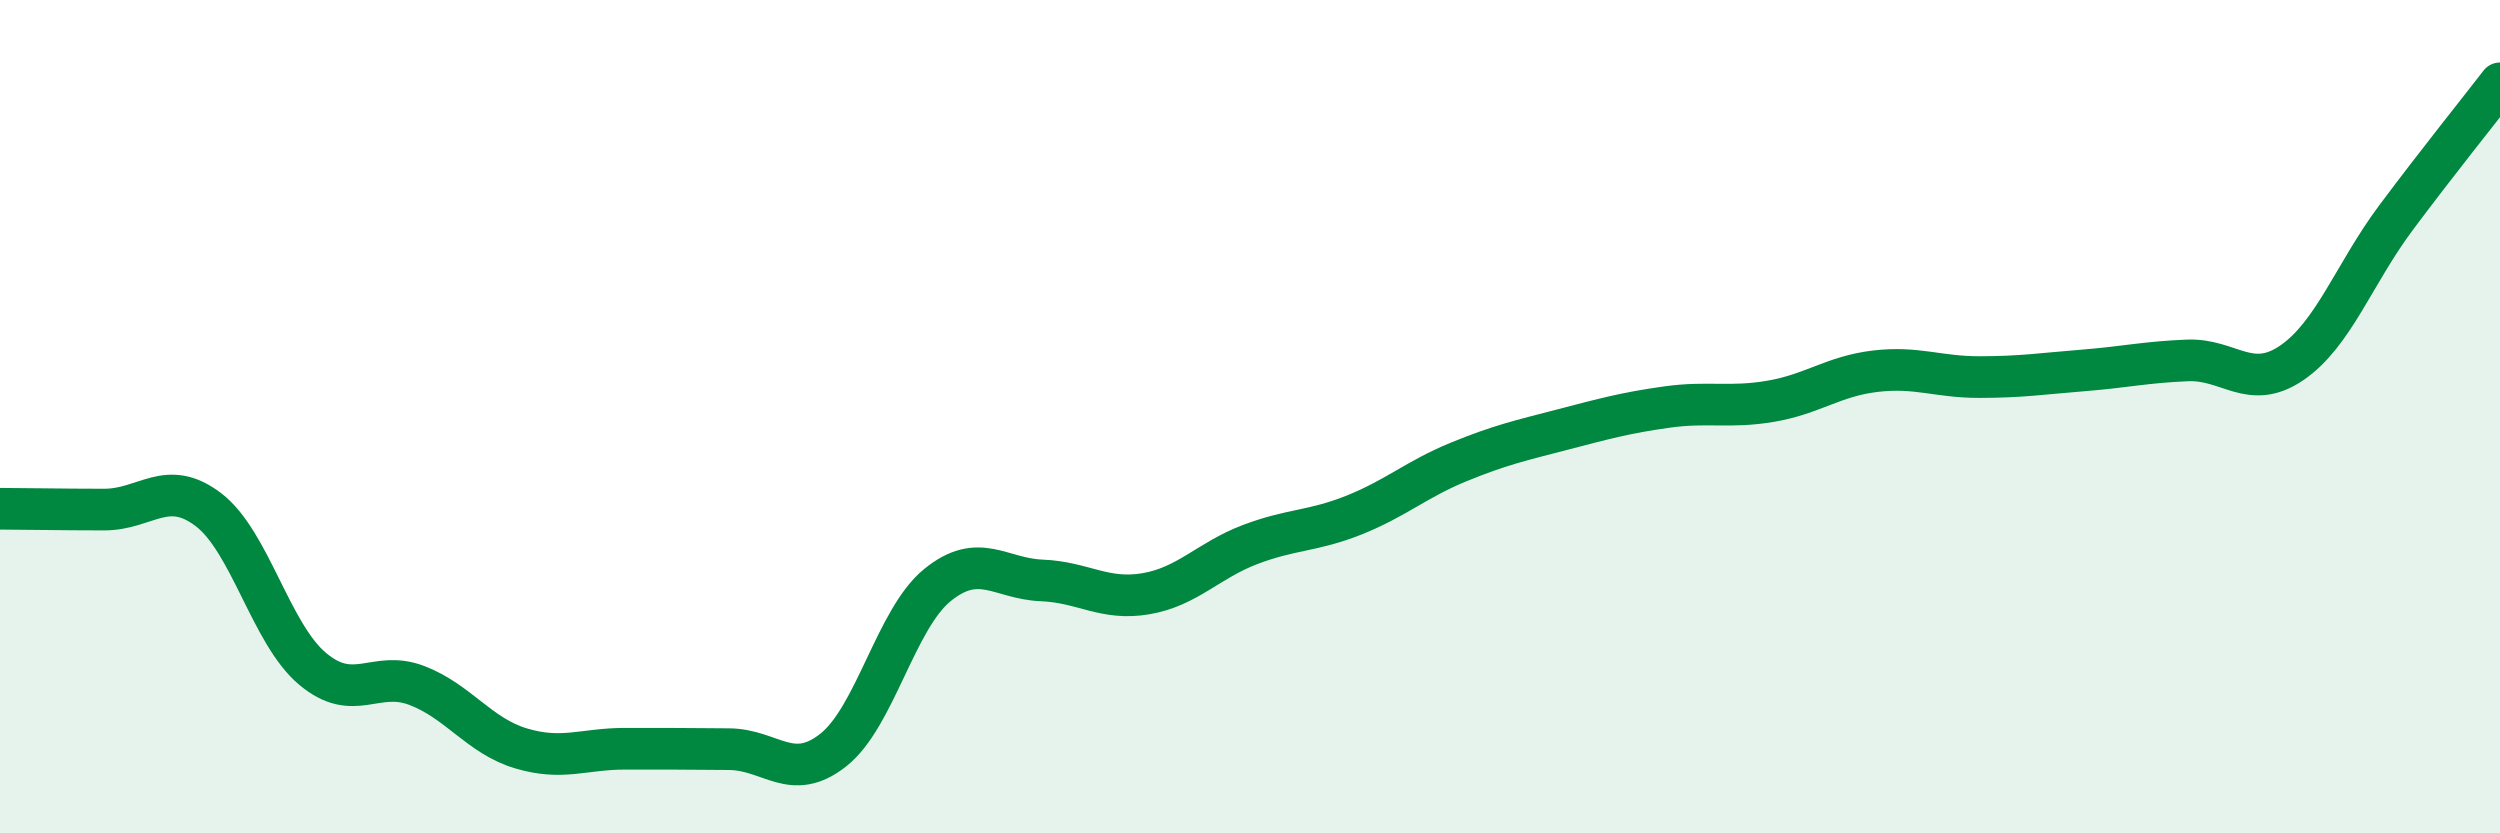 
    <svg width="60" height="20" viewBox="0 0 60 20" xmlns="http://www.w3.org/2000/svg">
      <path
        d="M 0,12.21 C 0.5,12.21 1.5,12.23 2.5,12.23 C 3.5,12.23 4,11.47 5,12.23 C 6,12.99 6.5,15.21 7.5,16.05 C 8.5,16.89 9,16.07 10,16.45 C 11,16.83 11.5,17.66 12.5,17.96 C 13.5,18.26 14,17.97 15,17.97 C 16,17.97 16.5,17.97 17.5,17.98 C 18.5,17.99 19,18.79 20,18 C 21,17.21 21.5,14.85 22.5,14.04 C 23.5,13.23 24,13.89 25,13.93 C 26,13.97 26.5,14.42 27.5,14.25 C 28.5,14.08 29,13.45 30,13.07 C 31,12.69 31.5,12.76 32.5,12.36 C 33.5,11.96 34,11.5 35,11.09 C 36,10.68 36.5,10.57 37.5,10.31 C 38.5,10.05 39,9.91 40,9.77 C 41,9.63 41.5,9.8 42.5,9.63 C 43.5,9.46 44,9.03 45,8.91 C 46,8.79 46.5,9.05 47.5,9.05 C 48.5,9.05 49,8.97 50,8.89 C 51,8.81 51.5,8.69 52.5,8.65 C 53.5,8.61 54,9.39 55,8.71 C 56,8.03 56.5,6.57 57.5,5.23 C 58.5,3.89 59.5,2.65 60,2L60 20L0 20Z"
        fill="#008740"
        opacity="0.1"
        stroke-linecap="round"
        stroke-linejoin="round"
      />
      <path
        d="M 0,12.21 C 0.5,12.21 1.5,12.23 2.5,12.23 C 3.5,12.23 4,11.47 5,12.23 C 6,12.99 6.5,15.21 7.5,16.05 C 8.5,16.89 9,16.07 10,16.45 C 11,16.83 11.5,17.66 12.5,17.96 C 13.5,18.26 14,17.97 15,17.97 C 16,17.97 16.5,17.97 17.5,17.98 C 18.5,17.99 19,18.79 20,18 C 21,17.21 21.5,14.85 22.5,14.04 C 23.5,13.23 24,13.89 25,13.93 C 26,13.97 26.5,14.42 27.5,14.25 C 28.5,14.08 29,13.45 30,13.07 C 31,12.69 31.5,12.76 32.5,12.36 C 33.5,11.96 34,11.5 35,11.09 C 36,10.68 36.5,10.57 37.5,10.31 C 38.5,10.05 39,9.91 40,9.77 C 41,9.63 41.5,9.8 42.5,9.63 C 43.5,9.46 44,9.03 45,8.91 C 46,8.79 46.5,9.05 47.5,9.05 C 48.5,9.05 49,8.97 50,8.89 C 51,8.81 51.5,8.69 52.5,8.65 C 53.5,8.61 54,9.39 55,8.71 C 56,8.03 56.5,6.57 57.5,5.23 C 58.5,3.89 59.5,2.65 60,2"
        stroke="#008740"
        stroke-width="1"
        fill="none"
        stroke-linecap="round"
        stroke-linejoin="round"
      />
    </svg>
  